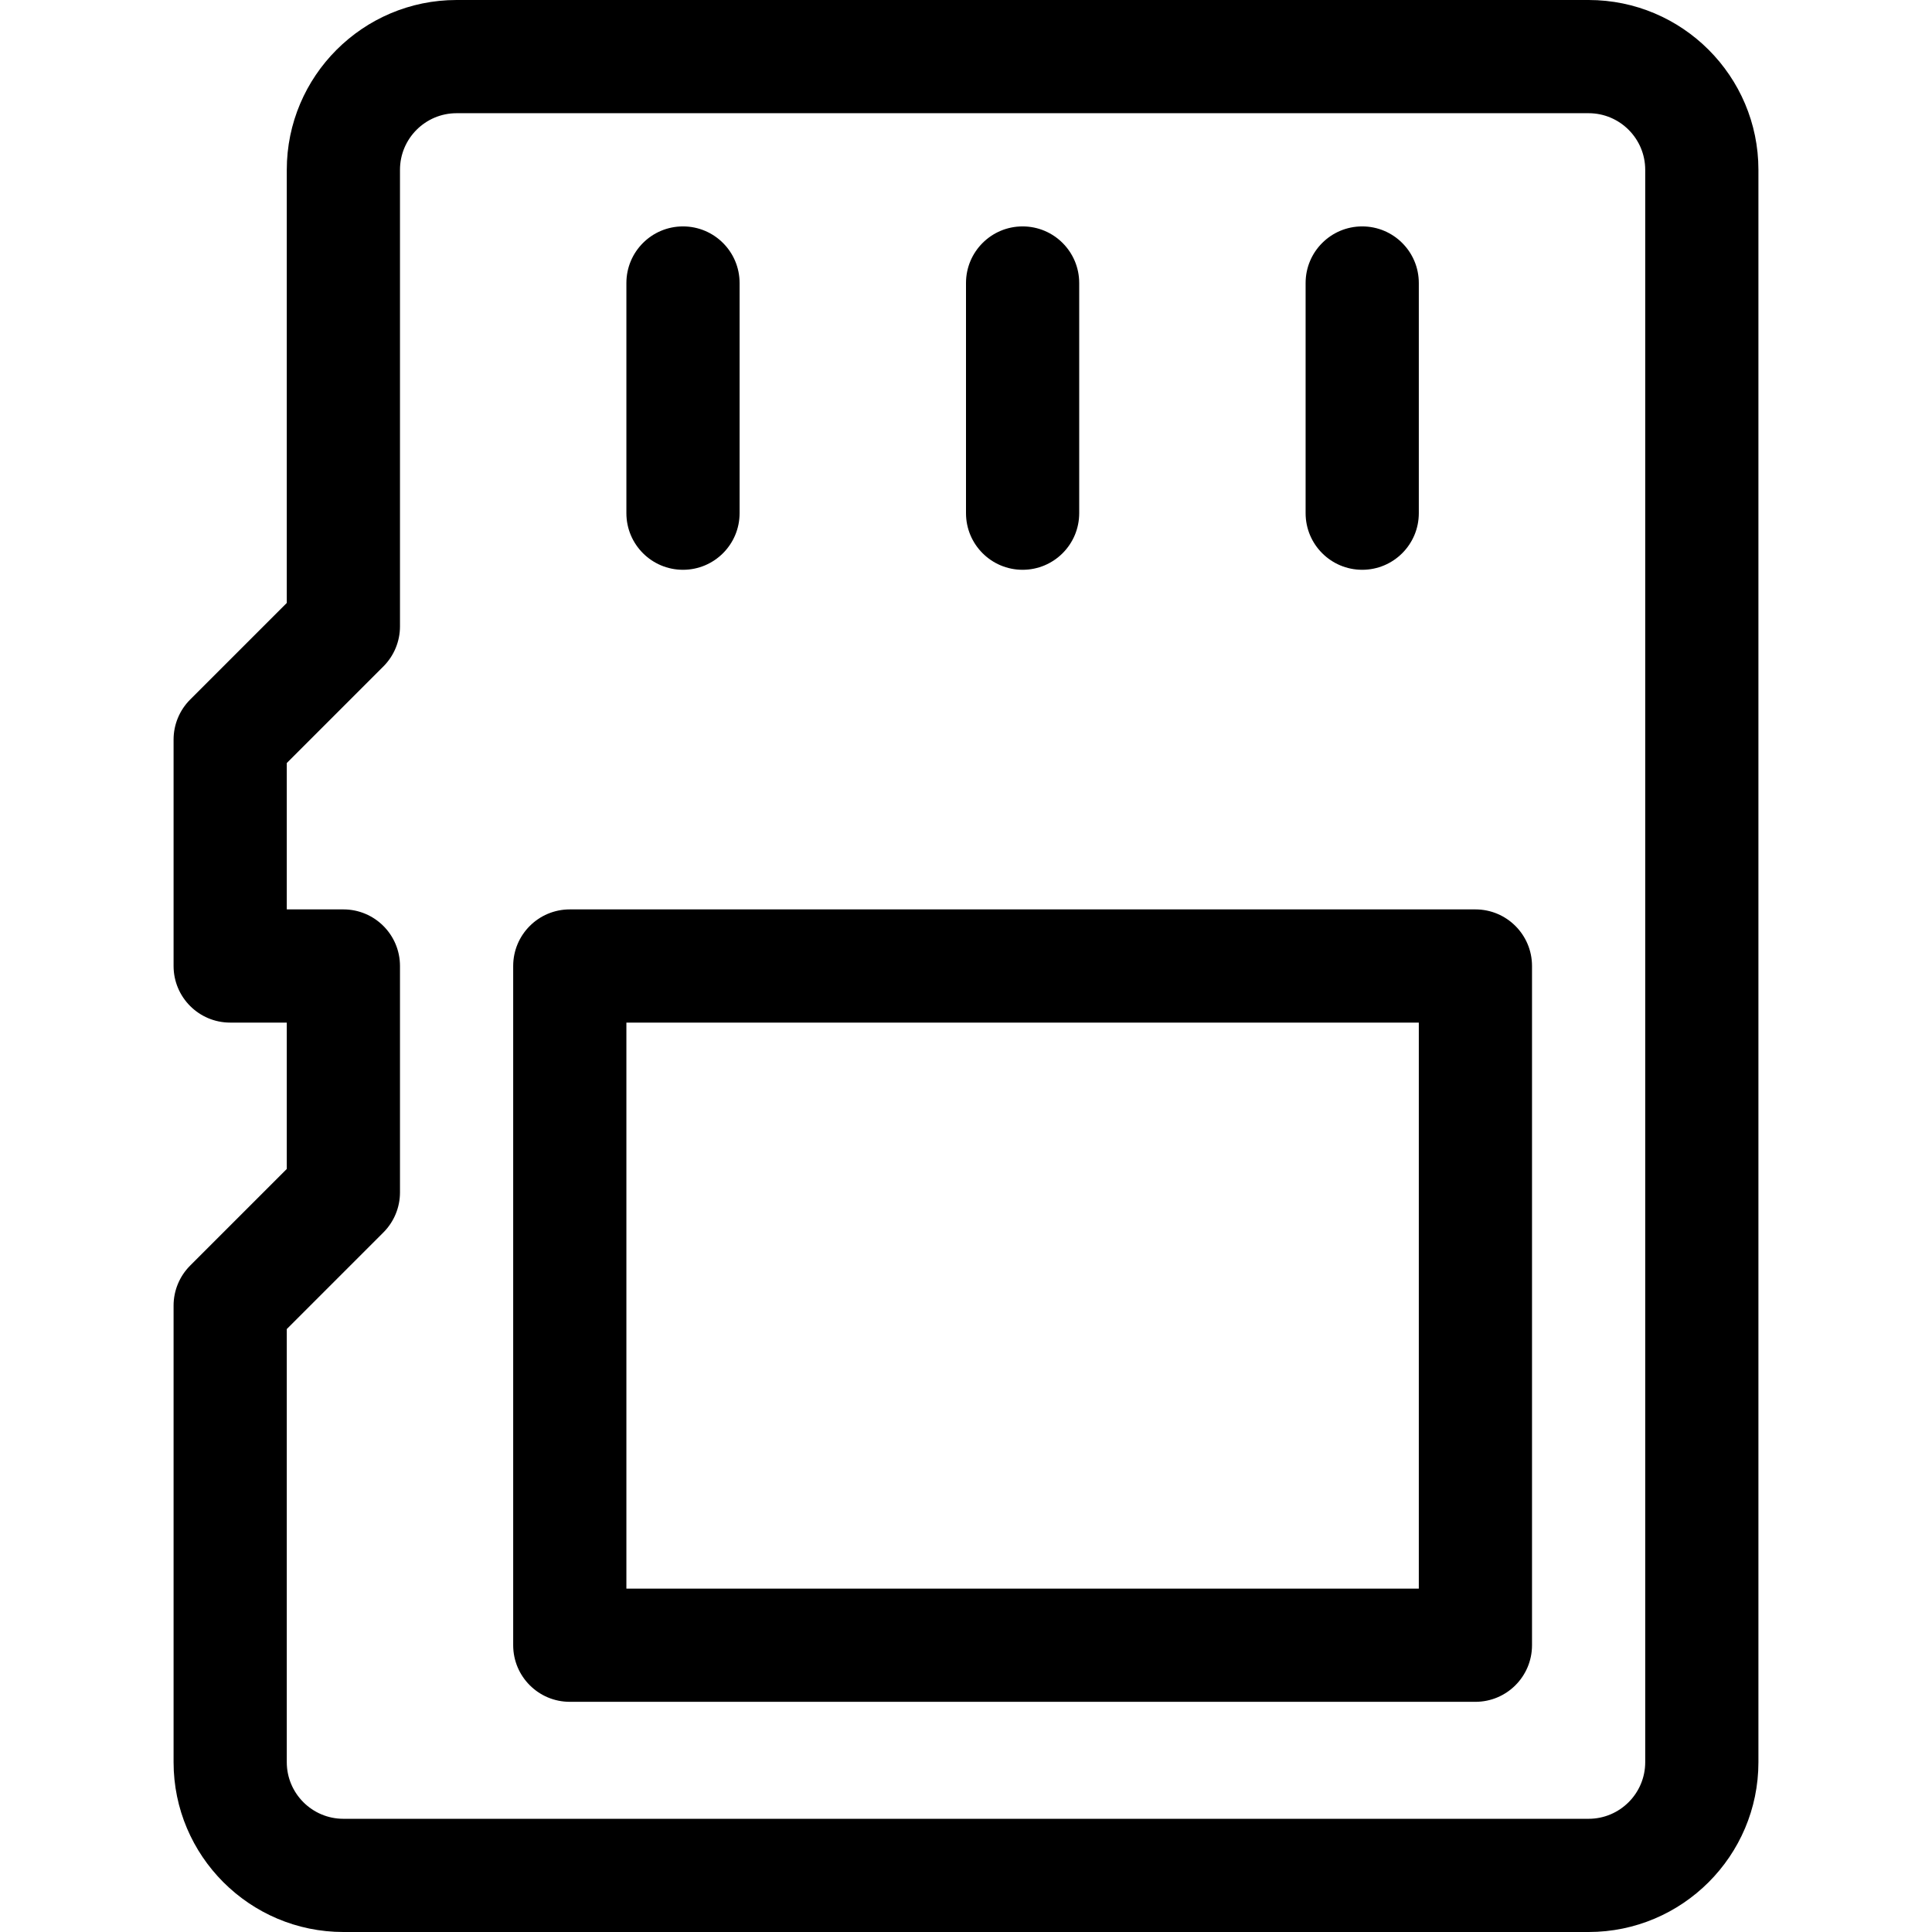 <svg xmlns="http://www.w3.org/2000/svg" version="1.1" xmlns:xlink="http://www.w3.org/1999/xlink" xmlns:svgjs="http://svgjs.com/svgjs" x="0" y="0" viewBox="0 0 512 512" style="enable-background:new 0 0 512 512" xml:space="preserve" class=""><g><g xmlns="http://www.w3.org/2000/svg"><g><path d="M421,0H121C96.187,0,76,20.187,76,45v114.787l-25.606,25.606C47.58,188.206,46,192.022,46,196v60c0,8.284,6.716,15,15,15    h15v38.787l-25.606,25.606C47.58,338.206,46,342.022,46,346v121c0,24.813,20.187,45,45,45h330c24.813,0,45-20.187,45-45V45    C466,20.187,445.813,0,421,0z M436,467c0,8.271-6.729,15-15,15H91c-8.271,0-15-6.729-15-15V352.213l25.606-25.606    C104.42,323.794,106,319.978,106,316v-60c0-8.284-6.716-15-15-15H76v-38.787l25.606-25.606C104.42,173.794,106,169.978,106,166V45    c0-8.271,6.729-15,15-15h300c8.271,0,15,6.729,15,15V467z" fill="currentColor" data-original="#000000"/></g></g><g xmlns="http://www.w3.org/2000/svg"><g><path d="M181,60c-8.284,0-15,6.716-15,15v61c0,8.284,6.716,15,15,15s15-6.716,15-15V75C196,66.716,189.284,60,181,60z" fill="currentColor" data-original="#000000"/></g></g><g xmlns="http://www.w3.org/2000/svg"><g><path d="M271,60c-8.284,0-15,6.716-15,15v61c0,8.284,6.716,15,15,15s15-6.716,15-15V75C286,66.716,279.284,60,271,60z" fill="currentColor" data-original="#000000"/></g></g><g xmlns="http://www.w3.org/2000/svg"><g><path d="M361,60c-8.284,0-15,6.716-15,15v61c0,8.284,6.716,15,15,15s15-6.716,15-15V75C376,66.716,369.284,60,361,60z" fill="currentColor" data-original="#000000"/></g></g><g xmlns="http://www.w3.org/2000/svg"><g><path d="M391,241H151c-8.284,0-15,6.716-15,15v180c0,8.284,6.716,15,15,15h240c8.284,0,15-6.716,15-15V256    C406,247.716,399.284,241,391,241z M376,421H166V271h210V421z" fill="currentColor" data-original="#000000"/></g></g><g xmlns="http://www.w3.org/2000/svg"></g><g xmlns="http://www.w3.org/2000/svg"></g><g xmlns="http://www.w3.org/2000/svg"></g><g xmlns="http://www.w3.org/2000/svg"></g><g xmlns="http://www.w3.org/2000/svg"></g><g xmlns="http://www.w3.org/2000/svg"></g><g xmlns="http://www.w3.org/2000/svg"></g><g xmlns="http://www.w3.org/2000/svg"></g><g xmlns="http://www.w3.org/2000/svg"></g><g xmlns="http://www.w3.org/2000/svg"></g><g xmlns="http://www.w3.org/2000/svg"></g><g xmlns="http://www.w3.org/2000/svg"></g><g xmlns="http://www.w3.org/2000/svg"></g><g xmlns="http://www.w3.org/2000/svg"></g><g xmlns="http://www.w3.org/2000/svg"></g></g></svg>